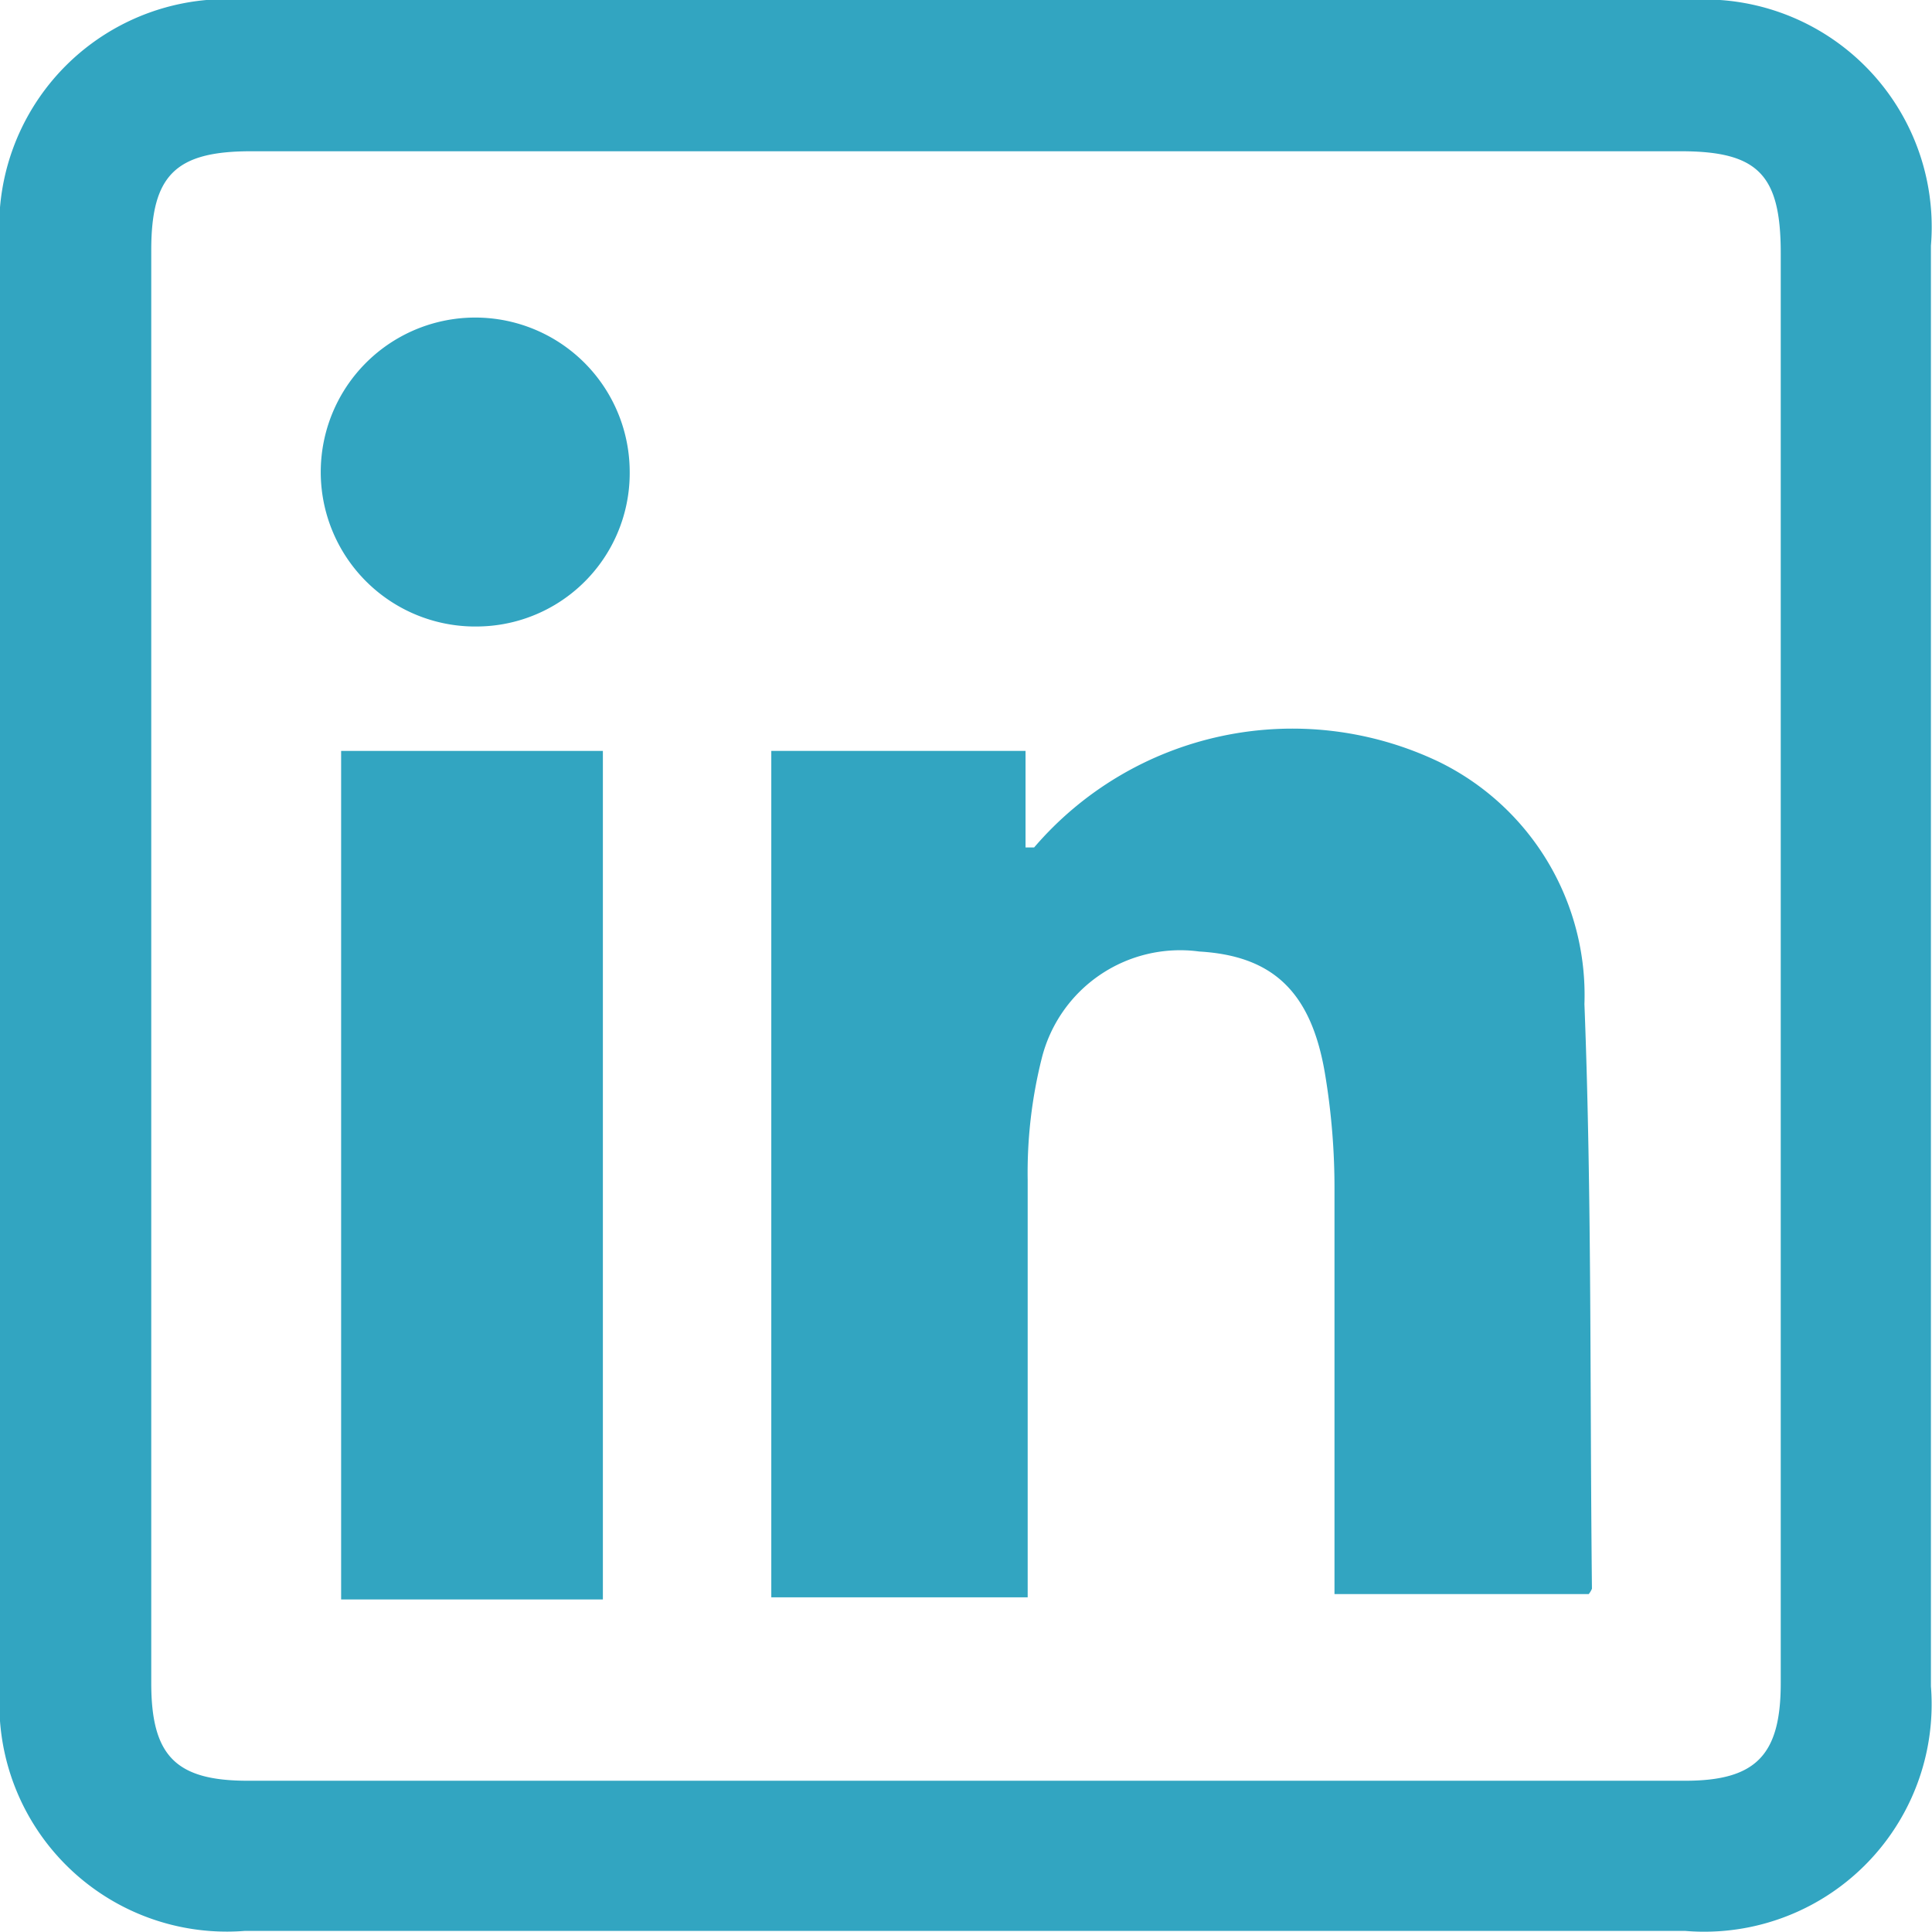 <svg xmlns="http://www.w3.org/2000/svg" viewBox="0 0 18.01 18.01"><defs><style>.cls-1{fill:#32a5c1;}</style></defs><title>linkedin</title><g id="Layer_2" data-name="Layer 2"><g id="Capa_1" data-name="Capa 1"><path class="cls-1" d="M9,18H2.28A2.12,2.12,0,0,1,0,15.73V2.29A2.12,2.12,0,0,1,2.3,0H15.74A2.12,2.12,0,0,1,18,2.29V15.72A2.12,2.12,0,0,1,15.71,18ZM16.6,9V2.36c0-.73-.21-.95-.93-.95H2.34c-.7,0-.93.22-.93.92V15.69c0,.68.23.91.9.91h13.4c.66,0,.89-.24.89-.91Z"/><path class="cls-1" d="M14.81,14.86H12.44c0-.13,0-.25,0-.37,0-1.13,0-2.25,0-3.38A6.46,6.46,0,0,0,12.35,10c-.13-.76-.49-1.09-1.17-1.13a1.33,1.33,0,0,0-1.47,1A4.37,4.37,0,0,0,9.58,11c0,1.29,0,2.57,0,3.89H7.19V7H9.56v.9s.07,0,.08,0a3.17,3.17,0,0,1,3.77-.8,2.42,2.42,0,0,1,1.36,2.26c.07,1.81.05,3.63.07,5.45A.2.2,0,0,1,14.81,14.86Z"/><path class="cls-1" d="M3.18,7H5.62v7.91H3.18Z"/><path class="cls-1" d="M5.87,4.39A1.43,1.43,0,0,1,4.46,5.84,1.44,1.44,0,1,1,5.87,4.39Z"/></g></g></svg>